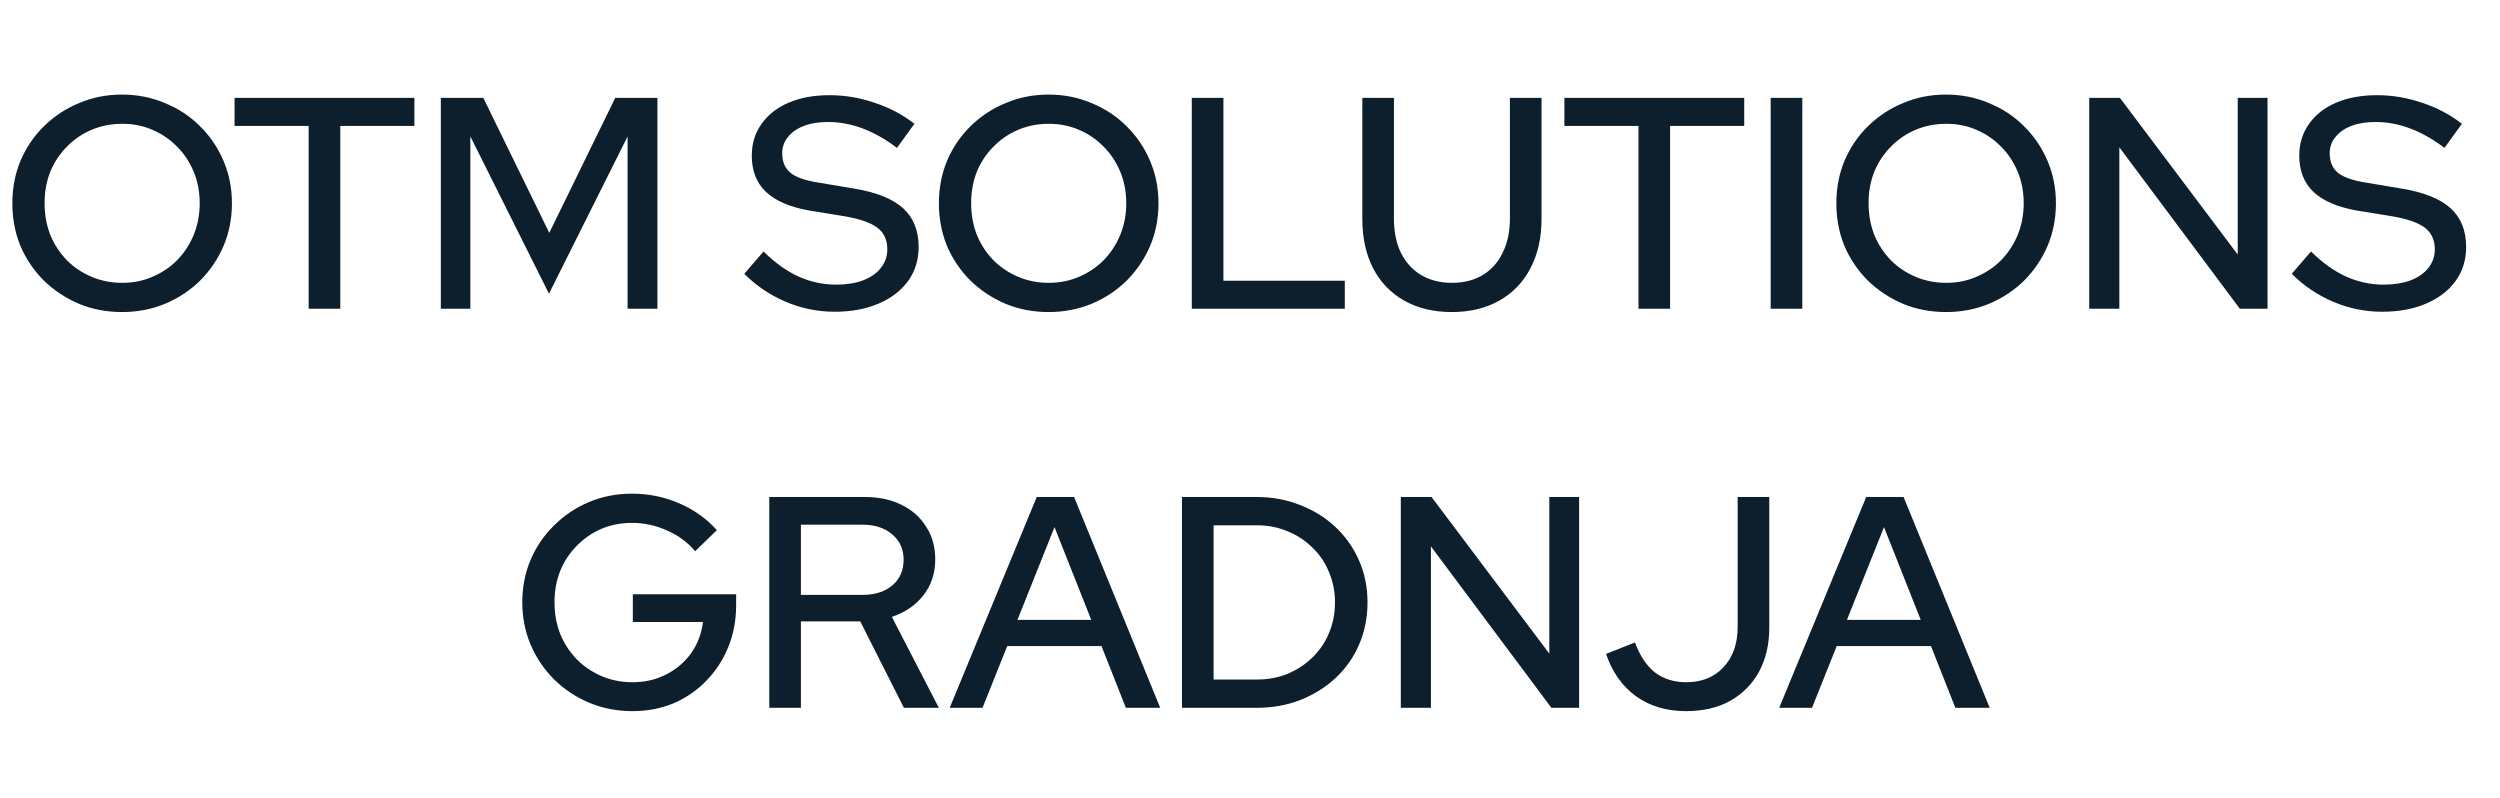 <svg xmlns="http://www.w3.org/2000/svg" width="332" height="106" viewBox="0 0 332 106" fill="none"><path d="M16.2 41.44C14.173 41.44 12.28 41.08 10.52 40.36C8.76 39.613 7.2 38.587 5.84 37.28C4.507 35.947 3.467 34.413 2.72 32.68C2 30.92 1.64 29.027 1.64 27C1.64 24.973 2 23.093 2.72 21.36C3.467 19.6 4.507 18.067 5.84 16.76C7.2 15.427 8.76 14.4 10.52 13.68C12.28 12.933 14.173 12.56 16.2 12.56C18.227 12.56 20.12 12.933 21.88 13.68C23.667 14.4 25.227 15.427 26.56 16.76C27.893 18.067 28.933 19.6 29.68 21.36C30.427 23.093 30.8 24.973 30.8 27C30.8 29.027 30.427 30.92 29.68 32.68C28.933 34.413 27.893 35.947 26.56 37.28C25.227 38.587 23.667 39.613 21.88 40.36C20.12 41.08 18.227 41.44 16.2 41.44ZM16.24 37.56C17.68 37.56 19.013 37.293 20.24 36.76C21.493 36.227 22.587 35.493 23.52 34.56C24.453 33.6 25.187 32.48 25.72 31.2C26.253 29.893 26.52 28.493 26.52 27C26.52 25.48 26.253 24.08 25.72 22.8C25.187 21.52 24.453 20.413 23.52 19.48C22.587 18.52 21.493 17.773 20.24 17.24C19.013 16.707 17.68 16.44 16.24 16.44C14.773 16.44 13.413 16.707 12.16 17.24C10.907 17.773 9.813 18.52 8.88 19.48C7.947 20.413 7.213 21.52 6.68 22.8C6.173 24.08 5.92 25.467 5.92 26.96C5.92 28.48 6.173 29.893 6.68 31.2C7.213 32.48 7.947 33.6 8.88 34.56C9.813 35.493 10.907 36.227 12.16 36.76C13.413 37.293 14.773 37.56 16.24 37.56ZM40.989 41V16.72H31.149V13H55.029V16.72H45.189V41H40.989ZM58.543 41V13H64.183L72.943 30.92L81.703 13H87.303V41H83.343V18.12L72.903 39L62.463 18.12V41H58.543ZM110.836 41.4C108.596 41.4 106.436 40.96 104.356 40.08C102.276 39.2 100.436 37.96 98.836 36.36L101.396 33.4C102.916 34.893 104.462 36 106.036 36.72C107.636 37.44 109.302 37.8 111.036 37.8C112.396 37.8 113.582 37.613 114.596 37.24C115.636 36.84 116.436 36.28 116.996 35.56C117.556 34.84 117.836 34.027 117.836 33.12C117.836 31.867 117.396 30.907 116.516 30.24C115.636 29.573 114.182 29.067 112.156 28.72L107.476 27.96C104.916 27.507 102.996 26.68 101.716 25.48C100.462 24.28 99.836 22.68 99.836 20.68C99.836 19.08 100.262 17.68 101.116 16.48C101.969 15.253 103.169 14.307 104.716 13.64C106.289 12.973 108.102 12.64 110.156 12.64C112.182 12.64 114.169 12.973 116.116 13.64C118.089 14.28 119.862 15.213 121.436 16.44L119.116 19.64C116.102 17.347 113.049 16.2 109.956 16.2C108.729 16.2 107.662 16.373 106.756 16.72C105.849 17.067 105.142 17.56 104.636 18.2C104.129 18.813 103.876 19.533 103.876 20.36C103.876 21.507 104.262 22.387 105.036 23C105.809 23.587 107.089 24.013 108.876 24.28L113.396 25.04C116.356 25.52 118.529 26.387 119.916 27.64C121.302 28.893 121.996 30.613 121.996 32.8C121.996 34.507 121.529 36.013 120.596 37.32C119.662 38.6 118.356 39.6 116.676 40.32C114.996 41.04 113.049 41.4 110.836 41.4ZM139.247 41.44C137.22 41.44 135.327 41.08 133.567 40.36C131.807 39.613 130.247 38.587 128.887 37.28C127.554 35.947 126.514 34.413 125.767 32.68C125.047 30.92 124.687 29.027 124.687 27C124.687 24.973 125.047 23.093 125.767 21.36C126.514 19.6 127.554 18.067 128.887 16.76C130.247 15.427 131.807 14.4 133.567 13.68C135.327 12.933 137.22 12.56 139.247 12.56C141.274 12.56 143.167 12.933 144.927 13.68C146.714 14.4 148.274 15.427 149.607 16.76C150.94 18.067 151.98 19.6 152.727 21.36C153.474 23.093 153.847 24.973 153.847 27C153.847 29.027 153.474 30.92 152.727 32.68C151.98 34.413 150.94 35.947 149.607 37.28C148.274 38.587 146.714 39.613 144.927 40.36C143.167 41.08 141.274 41.44 139.247 41.44ZM139.287 37.56C140.727 37.56 142.06 37.293 143.287 36.76C144.54 36.227 145.634 35.493 146.567 34.56C147.5 33.6 148.234 32.48 148.767 31.2C149.3 29.893 149.567 28.493 149.567 27C149.567 25.48 149.3 24.08 148.767 22.8C148.234 21.52 147.5 20.413 146.567 19.48C145.634 18.52 144.54 17.773 143.287 17.24C142.06 16.707 140.727 16.44 139.287 16.44C137.82 16.44 136.46 16.707 135.207 17.24C133.954 17.773 132.86 18.52 131.927 19.48C130.994 20.413 130.26 21.52 129.727 22.8C129.22 24.08 128.967 25.467 128.967 26.96C128.967 28.48 129.22 29.893 129.727 31.2C130.26 32.48 130.994 33.6 131.927 34.56C132.86 35.493 133.954 36.227 135.207 36.76C136.46 37.293 137.82 37.56 139.287 37.56ZM158.27 41V13H162.47V37.28H178.59V41H158.27ZM192.795 41.44C190.368 41.44 188.261 40.933 186.475 39.92C184.688 38.907 183.315 37.48 182.355 35.64C181.395 33.773 180.915 31.573 180.915 29.04V13H185.115V29.04C185.115 30.773 185.421 32.28 186.035 33.56C186.675 34.84 187.568 35.827 188.715 36.52C189.888 37.213 191.248 37.56 192.795 37.56C194.395 37.56 195.768 37.213 196.915 36.52C198.061 35.827 198.941 34.84 199.555 33.56C200.195 32.28 200.515 30.773 200.515 29.04V13H204.715V29.04C204.715 31.573 204.221 33.773 203.235 35.64C202.275 37.48 200.901 38.907 199.115 39.92C197.328 40.933 195.221 41.44 192.795 41.44ZM217.59 41V16.72H207.75V13H231.63V16.72H221.79V41H217.59ZM235.145 41V13H239.345V41H235.145ZM258.427 41.44C256.4 41.44 254.507 41.08 252.747 40.36C250.987 39.613 249.427 38.587 248.067 37.28C246.733 35.947 245.693 34.413 244.947 32.68C244.227 30.92 243.867 29.027 243.867 27C243.867 24.973 244.227 23.093 244.947 21.36C245.693 19.6 246.733 18.067 248.067 16.76C249.427 15.427 250.987 14.4 252.747 13.68C254.507 12.933 256.4 12.56 258.427 12.56C260.453 12.56 262.347 12.933 264.107 13.68C265.893 14.4 267.453 15.427 268.787 16.76C270.12 18.067 271.16 19.6 271.907 21.36C272.653 23.093 273.027 24.973 273.027 27C273.027 29.027 272.653 30.92 271.907 32.68C271.16 34.413 270.12 35.947 268.787 37.28C267.453 38.587 265.893 39.613 264.107 40.36C262.347 41.08 260.453 41.44 258.427 41.44ZM258.467 37.56C259.907 37.56 261.24 37.293 262.467 36.76C263.72 36.227 264.813 35.493 265.747 34.56C266.68 33.6 267.413 32.48 267.947 31.2C268.48 29.893 268.747 28.493 268.747 27C268.747 25.48 268.48 24.08 267.947 22.8C267.413 21.52 266.68 20.413 265.747 19.48C264.813 18.52 263.72 17.773 262.467 17.24C261.24 16.707 259.907 16.44 258.467 16.44C257 16.44 255.64 16.707 254.387 17.24C253.133 17.773 252.04 18.52 251.107 19.48C250.173 20.413 249.44 21.52 248.907 22.8C248.4 24.08 248.147 25.467 248.147 26.96C248.147 28.48 248.4 29.893 248.907 31.2C249.44 32.48 250.173 33.6 251.107 34.56C252.04 35.493 253.133 36.227 254.387 36.76C255.64 37.293 257 37.56 258.467 37.56ZM277.449 41V13H281.529L297.169 33.8V13H301.129V41H297.449L281.449 19.56V41H277.449ZM316.343 41.4C314.103 41.4 311.943 40.96 309.863 40.08C307.783 39.2 305.943 37.96 304.343 36.36L306.903 33.4C308.423 34.893 309.97 36 311.543 36.72C313.143 37.44 314.81 37.8 316.543 37.8C317.903 37.8 319.09 37.613 320.103 37.24C321.143 36.84 321.943 36.28 322.503 35.56C323.063 34.84 323.343 34.027 323.343 33.12C323.343 31.867 322.903 30.907 322.023 30.24C321.143 29.573 319.69 29.067 317.663 28.72L312.983 27.96C310.423 27.507 308.503 26.68 307.223 25.48C305.97 24.28 305.343 22.68 305.343 20.68C305.343 19.08 305.77 17.68 306.623 16.48C307.477 15.253 308.677 14.307 310.223 13.64C311.797 12.973 313.61 12.64 315.663 12.64C317.69 12.64 319.677 12.973 321.623 13.64C323.597 14.28 325.37 15.213 326.943 16.44L324.623 19.64C321.61 17.347 318.557 16.2 315.463 16.2C314.237 16.2 313.17 16.373 312.263 16.72C311.357 17.067 310.65 17.56 310.143 18.2C309.637 18.813 309.383 19.533 309.383 20.36C309.383 21.507 309.77 22.387 310.543 23C311.317 23.587 312.597 24.013 314.383 24.28L318.903 25.04C321.863 25.52 324.037 26.387 325.423 27.64C326.81 28.893 327.503 30.613 327.503 32.8C327.503 34.507 327.037 36.013 326.103 37.32C325.17 38.6 323.863 39.6 322.183 40.32C320.503 41.04 318.557 41.4 316.343 41.4Z" fill="#0D1F2D"></path><path d="M83.999 94.44C81.945 94.44 80.025 94.067 78.239 93.32C76.479 92.573 74.932 91.547 73.599 90.24C72.265 88.907 71.225 87.373 70.479 85.64C69.732 83.88 69.359 82 69.359 80C69.359 78 69.719 76.133 70.439 74.4C71.185 72.64 72.225 71.107 73.559 69.8C74.892 68.467 76.439 67.427 78.199 66.68C79.959 65.933 81.865 65.56 83.919 65.56C86.132 65.56 88.225 65.987 90.199 66.84C92.172 67.693 93.839 68.88 95.199 70.4L92.319 73.2C91.305 72 90.052 71.08 88.559 70.44C87.092 69.773 85.545 69.44 83.919 69.44C82.452 69.44 81.092 69.707 79.839 70.24C78.612 70.773 77.532 71.52 76.599 72.48C75.665 73.413 74.932 74.52 74.399 75.8C73.892 77.08 73.639 78.48 73.639 80C73.639 81.493 73.892 82.893 74.399 84.2C74.932 85.48 75.665 86.6 76.599 87.56C77.559 88.52 78.665 89.267 79.919 89.8C81.172 90.333 82.532 90.6 83.999 90.6C85.652 90.6 87.145 90.253 88.479 89.56C89.839 88.867 90.945 87.92 91.799 86.72C92.652 85.493 93.172 84.12 93.359 82.6H84.039V78.92H97.759V80.36C97.759 82.36 97.412 84.213 96.719 85.92C96.025 87.627 95.052 89.12 93.799 90.4C92.572 91.68 91.119 92.68 89.439 93.4C87.759 94.093 85.945 94.44 83.999 94.44ZM102.16 94V66H114.84C116.707 66 118.334 66.347 119.72 67.04C121.134 67.733 122.227 68.707 123 69.96C123.8 71.187 124.2 72.627 124.2 74.28C124.2 76.12 123.68 77.707 122.64 79.04C121.6 80.373 120.2 81.333 118.44 81.92L124.68 94H120.04L114.24 82.52H106.36V94H102.16ZM106.36 79H114.52C116.174 79 117.494 78.587 118.48 77.76C119.494 76.907 120 75.76 120 74.32C120 72.933 119.494 71.813 118.48 70.96C117.494 70.107 116.174 69.68 114.52 69.68H106.36V79ZM126.118 94L137.678 66H142.638L154.078 94H149.518L146.278 85.8H133.758L130.478 94H126.118ZM135.118 82.32H144.918L140.038 70L135.118 82.32ZM161.165 90.24H166.925C168.392 90.24 169.752 89.987 171.005 89.48C172.258 88.947 173.352 88.227 174.285 87.32C175.245 86.387 175.978 85.307 176.485 84.08C177.018 82.827 177.285 81.467 177.285 80C177.285 78.56 177.018 77.213 176.485 75.96C175.978 74.707 175.245 73.627 174.285 72.72C173.352 71.787 172.258 71.067 171.005 70.56C169.752 70.027 168.392 69.76 166.925 69.76H161.165V90.24ZM156.965 94V66H166.845C168.952 66 170.898 66.36 172.685 67.08C174.472 67.773 176.032 68.747 177.365 70C178.698 71.253 179.738 72.733 180.485 74.44C181.232 76.147 181.605 78 181.605 80C181.605 82.027 181.232 83.893 180.485 85.6C179.765 87.28 178.738 88.747 177.405 90C176.072 91.253 174.498 92.24 172.685 92.96C170.898 93.653 168.952 94 166.845 94H156.965ZM186.028 94V66H190.108L205.748 86.8V66H209.708V94H206.028L190.028 72.56V94H186.028ZM223.922 94.44C221.335 94.44 219.122 93.787 217.282 92.48C215.442 91.147 214.108 89.267 213.282 86.84L217.122 85.32C217.788 87.107 218.682 88.44 219.802 89.32C220.948 90.173 222.322 90.6 223.922 90.6C226.002 90.6 227.655 89.933 228.882 88.6C230.135 87.267 230.762 85.48 230.762 83.24V66H234.962V83.32C234.962 85.56 234.508 87.52 233.602 89.2C232.695 90.853 231.415 92.147 229.762 93.08C228.108 93.987 226.162 94.44 223.922 94.44ZM236.274 94L247.834 66H252.794L264.234 94H259.674L256.434 85.8H243.914L240.634 94H236.274ZM245.274 82.32H255.074L250.194 70L245.274 82.32Z" fill="#0D1F2D"></path></svg>
